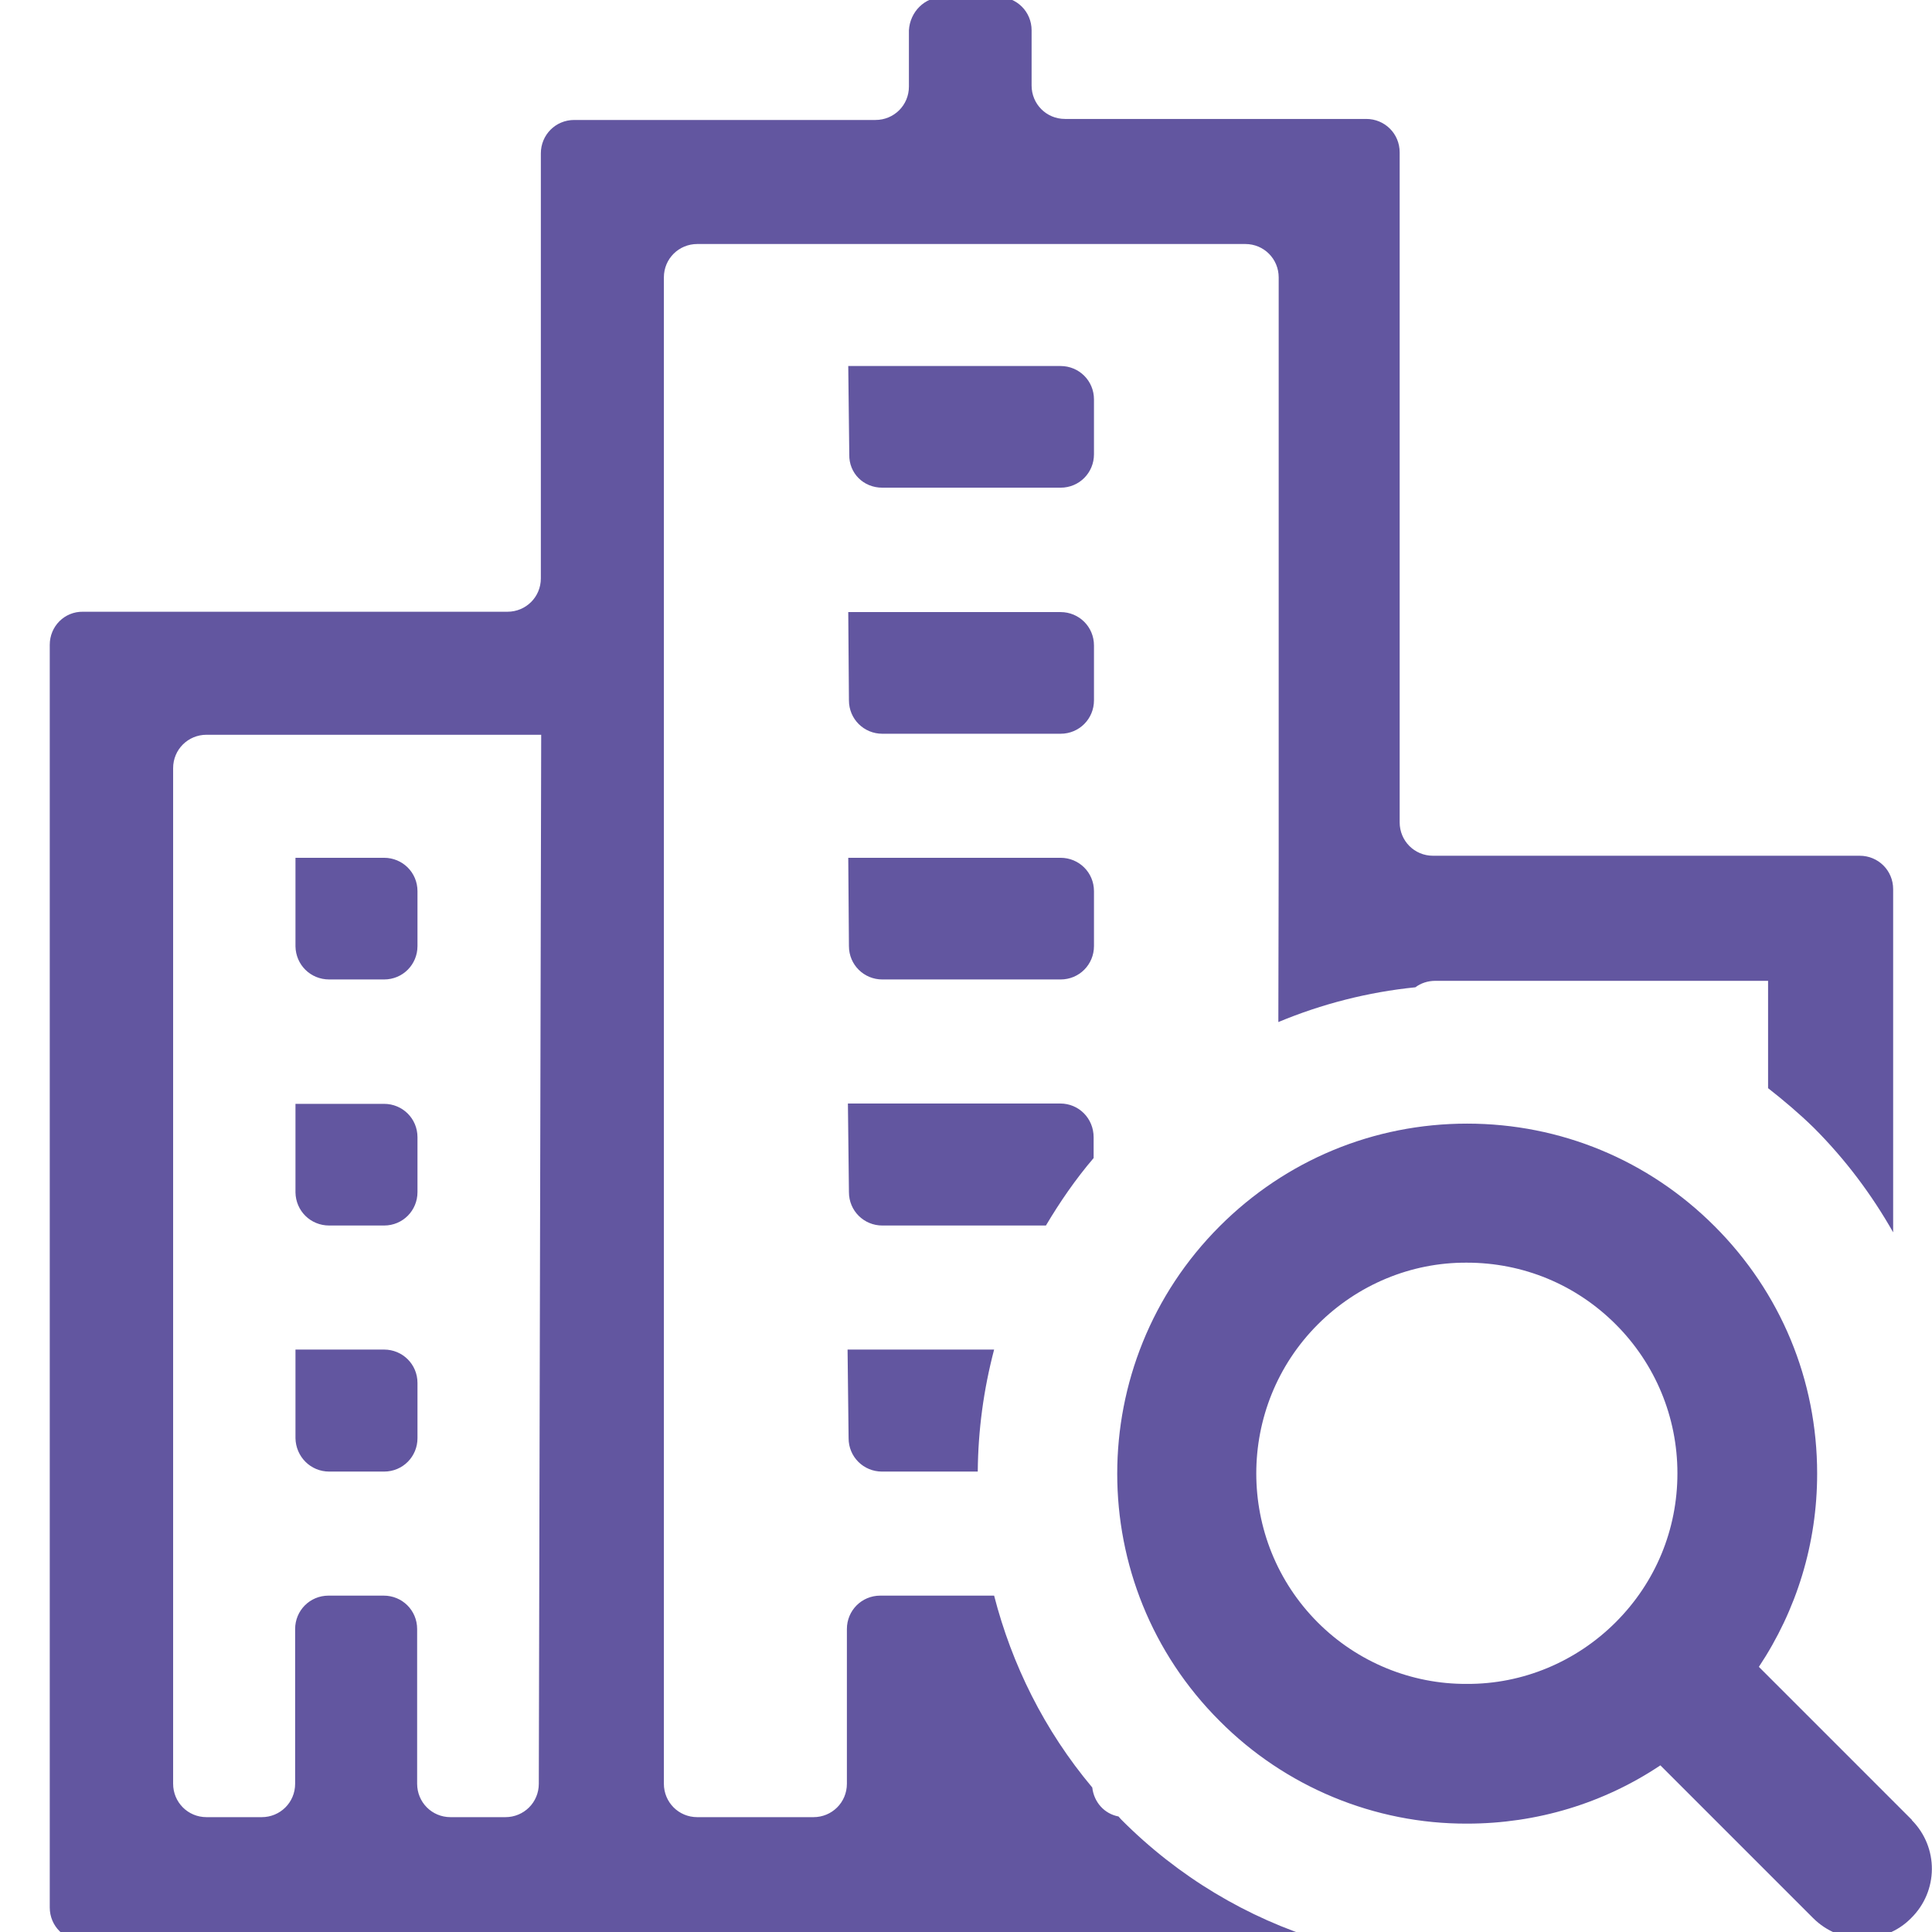 <?xml version="1.0" encoding="utf-8"?>
<!-- Generator: Adobe Illustrator 26.0.3, SVG Export Plug-In . SVG Version: 6.00 Build 0)  -->
<svg version="1.1" id="Слой_1" xmlns="http://www.w3.org/2000/svg" xmlns:xlink="http://www.w3.org/1999/xlink" x="0px" y="0px"
	 viewBox="0 0 56.69 56.69" style="enable-background:new 0 0 56.69 56.69;" xml:space="preserve">
<style type="text/css">
	.st0{fill:#6256A0;}
</style>
<path class="st0" d="M32.9,53.39c-0.03-0.03-0.05-0.06-0.08-0.09c-0.42-0.08-0.72-0.42-0.77-0.85c-1.41-1.68-2.36-3.61-2.88-5.63
	h-3.34c-0.55,0-0.98,0.44-0.98,0.98v4.54c0,0.55-0.44,0.98-0.98,0.98h-3.41c-0.55,0-0.98-0.44-0.98-0.98V8.14
	c0-0.55,0.44-0.98,0.98-0.98h16.08c0.55,0,0.98,0.44,0.98,0.98v17.03l-0.01,4.82c1.27-0.53,2.63-0.88,4.02-1.02
	c0.16-0.12,0.36-0.19,0.59-0.19h9.76v3.15c0.46,0.36,0.91,0.74,1.34,1.16c0.93,0.93,1.7,1.96,2.33,3.07V26.09
	c0-0.55-0.44-0.98-0.98-0.98H42.05c-0.55,0-0.98-0.44-0.98-0.98V4.47c0-0.55-0.44-0.98-0.98-0.98h-8.84c-0.55,0-0.98-0.44-0.98-0.98
	V0.89c0-0.55-0.44-0.98-0.98-0.98h-1.61c-0.55,0-0.98,0.44-1.01,0.98v1.65c0,0.55-0.44,0.98-0.98,0.98h-8.84
	c-0.55,0-0.98,0.44-0.98,0.98v12.47c0,0.55-0.44,0.98-0.98,0.98H2.44c-0.55-0.01-0.98,0.43-0.98,0.97v37.05
	c0,0.55,0.44,0.98,0.98,0.98H38.8C36.6,56.28,34.57,55.07,32.9,53.39L32.9,53.39z M15.81,52.34c0,0.55-0.44,0.98-0.98,0.98h-1.61
	c-0.55,0-0.98-0.44-0.98-0.98V47.8c0-0.55-0.44-0.98-0.98-0.98H9.64c-0.55,0-0.98,0.44-0.98,0.98v4.54c0,0.55-0.44,0.98-0.98,0.98
	H6.06c-0.55,0-0.98-0.44-0.98-0.98v-29.8c0-0.55,0.44-0.98,0.98-0.98h9.82L15.81,52.34L15.81,52.34z M9.66,43.18h1.61
	c0.55,0,0.98-0.44,0.98-0.98v-1.62c0-0.55-0.44-0.98-0.98-0.98h-2.6v2.6C8.68,42.74,9.11,43.18,9.66,43.18L9.66,43.18z M9.66,28.74
	h1.61c0.55,0,0.98-0.44,0.98-0.98v-1.61c0-0.55-0.44-0.98-0.98-0.98h-2.6v2.6C8.68,28.31,9.11,28.74,9.66,28.74L9.66,28.74z
	 M9.66,35.96h1.61c0.55,0,0.98-0.44,0.98-0.98v-1.61c0-0.55-0.44-0.98-0.98-0.98h-2.6v2.6C8.68,35.53,9.11,35.96,9.66,35.96
	L9.66,35.96z M25.89,14.31h5.23c0.55,0,0.98-0.44,0.98-0.98v-1.61c0-0.55-0.44-0.98-0.98-0.98h-6.23l0.03,2.6
	C24.91,13.88,25.33,14.31,25.89,14.31z M24.91,27.76c0,0.55,0.44,0.98,0.98,0.98h5.23c0.55,0,0.98-0.44,0.98-0.98v-1.61
	c0-0.55-0.44-0.98-0.98-0.98h-6.23L24.91,27.76z M31.11,32.38h-6.23l0.03,2.6c0,0.55,0.44,0.98,0.98,0.98h4.8
	c0.41-0.69,0.87-1.36,1.4-1.98v-0.61C32.09,32.82,31.66,32.38,31.11,32.38L31.11,32.38z M24.91,20.55c0,0.55,0.44,0.98,0.98,0.98
	h5.23c0.55,0,0.98-0.44,0.98-0.98v-1.61c0-0.55-0.44-0.98-0.98-0.98h-6.23L24.91,20.55z M24.87,39.6l0.03,2.6
	c0,0.55,0.44,0.98,0.98,0.98h2.81c0.01-1.21,0.17-2.4,0.48-3.58H24.87z M56.09,53.39l-4.48-4.48c1.11-1.67,1.71-3.62,1.71-5.67
	c0-2.75-1.07-5.32-3.01-7.26s-4.52-3.01-7.26-3.01s-5.32,1.07-7.26,3.01c-4.01,4.01-4.01,10.52,0,14.52
	c1.92,1.93,4.54,3.02,7.26,3.01c2.05,0,4.01-0.6,5.67-1.71l4.48,4.48c0.4,0.4,0.92,0.6,1.44,0.6c0.52,0,1.05-0.2,1.44-0.6
	c0.8-0.79,0.81-2.07,0.02-2.87C56.1,53.4,56.1,53.4,56.09,53.39L56.09,53.39z M38.67,47.61c-2.41-2.41-2.41-6.34,0-8.75
	c1.16-1.16,2.73-1.82,4.37-1.81c1.65,0,3.2,0.64,4.37,1.81c1.16,1.16,1.81,2.72,1.81,4.37s-0.64,3.2-1.81,4.37
	c-1.16,1.16-2.73,1.82-4.37,1.81C41.41,49.42,39.83,48.77,38.67,47.61L38.67,47.61z"/>
</svg>
